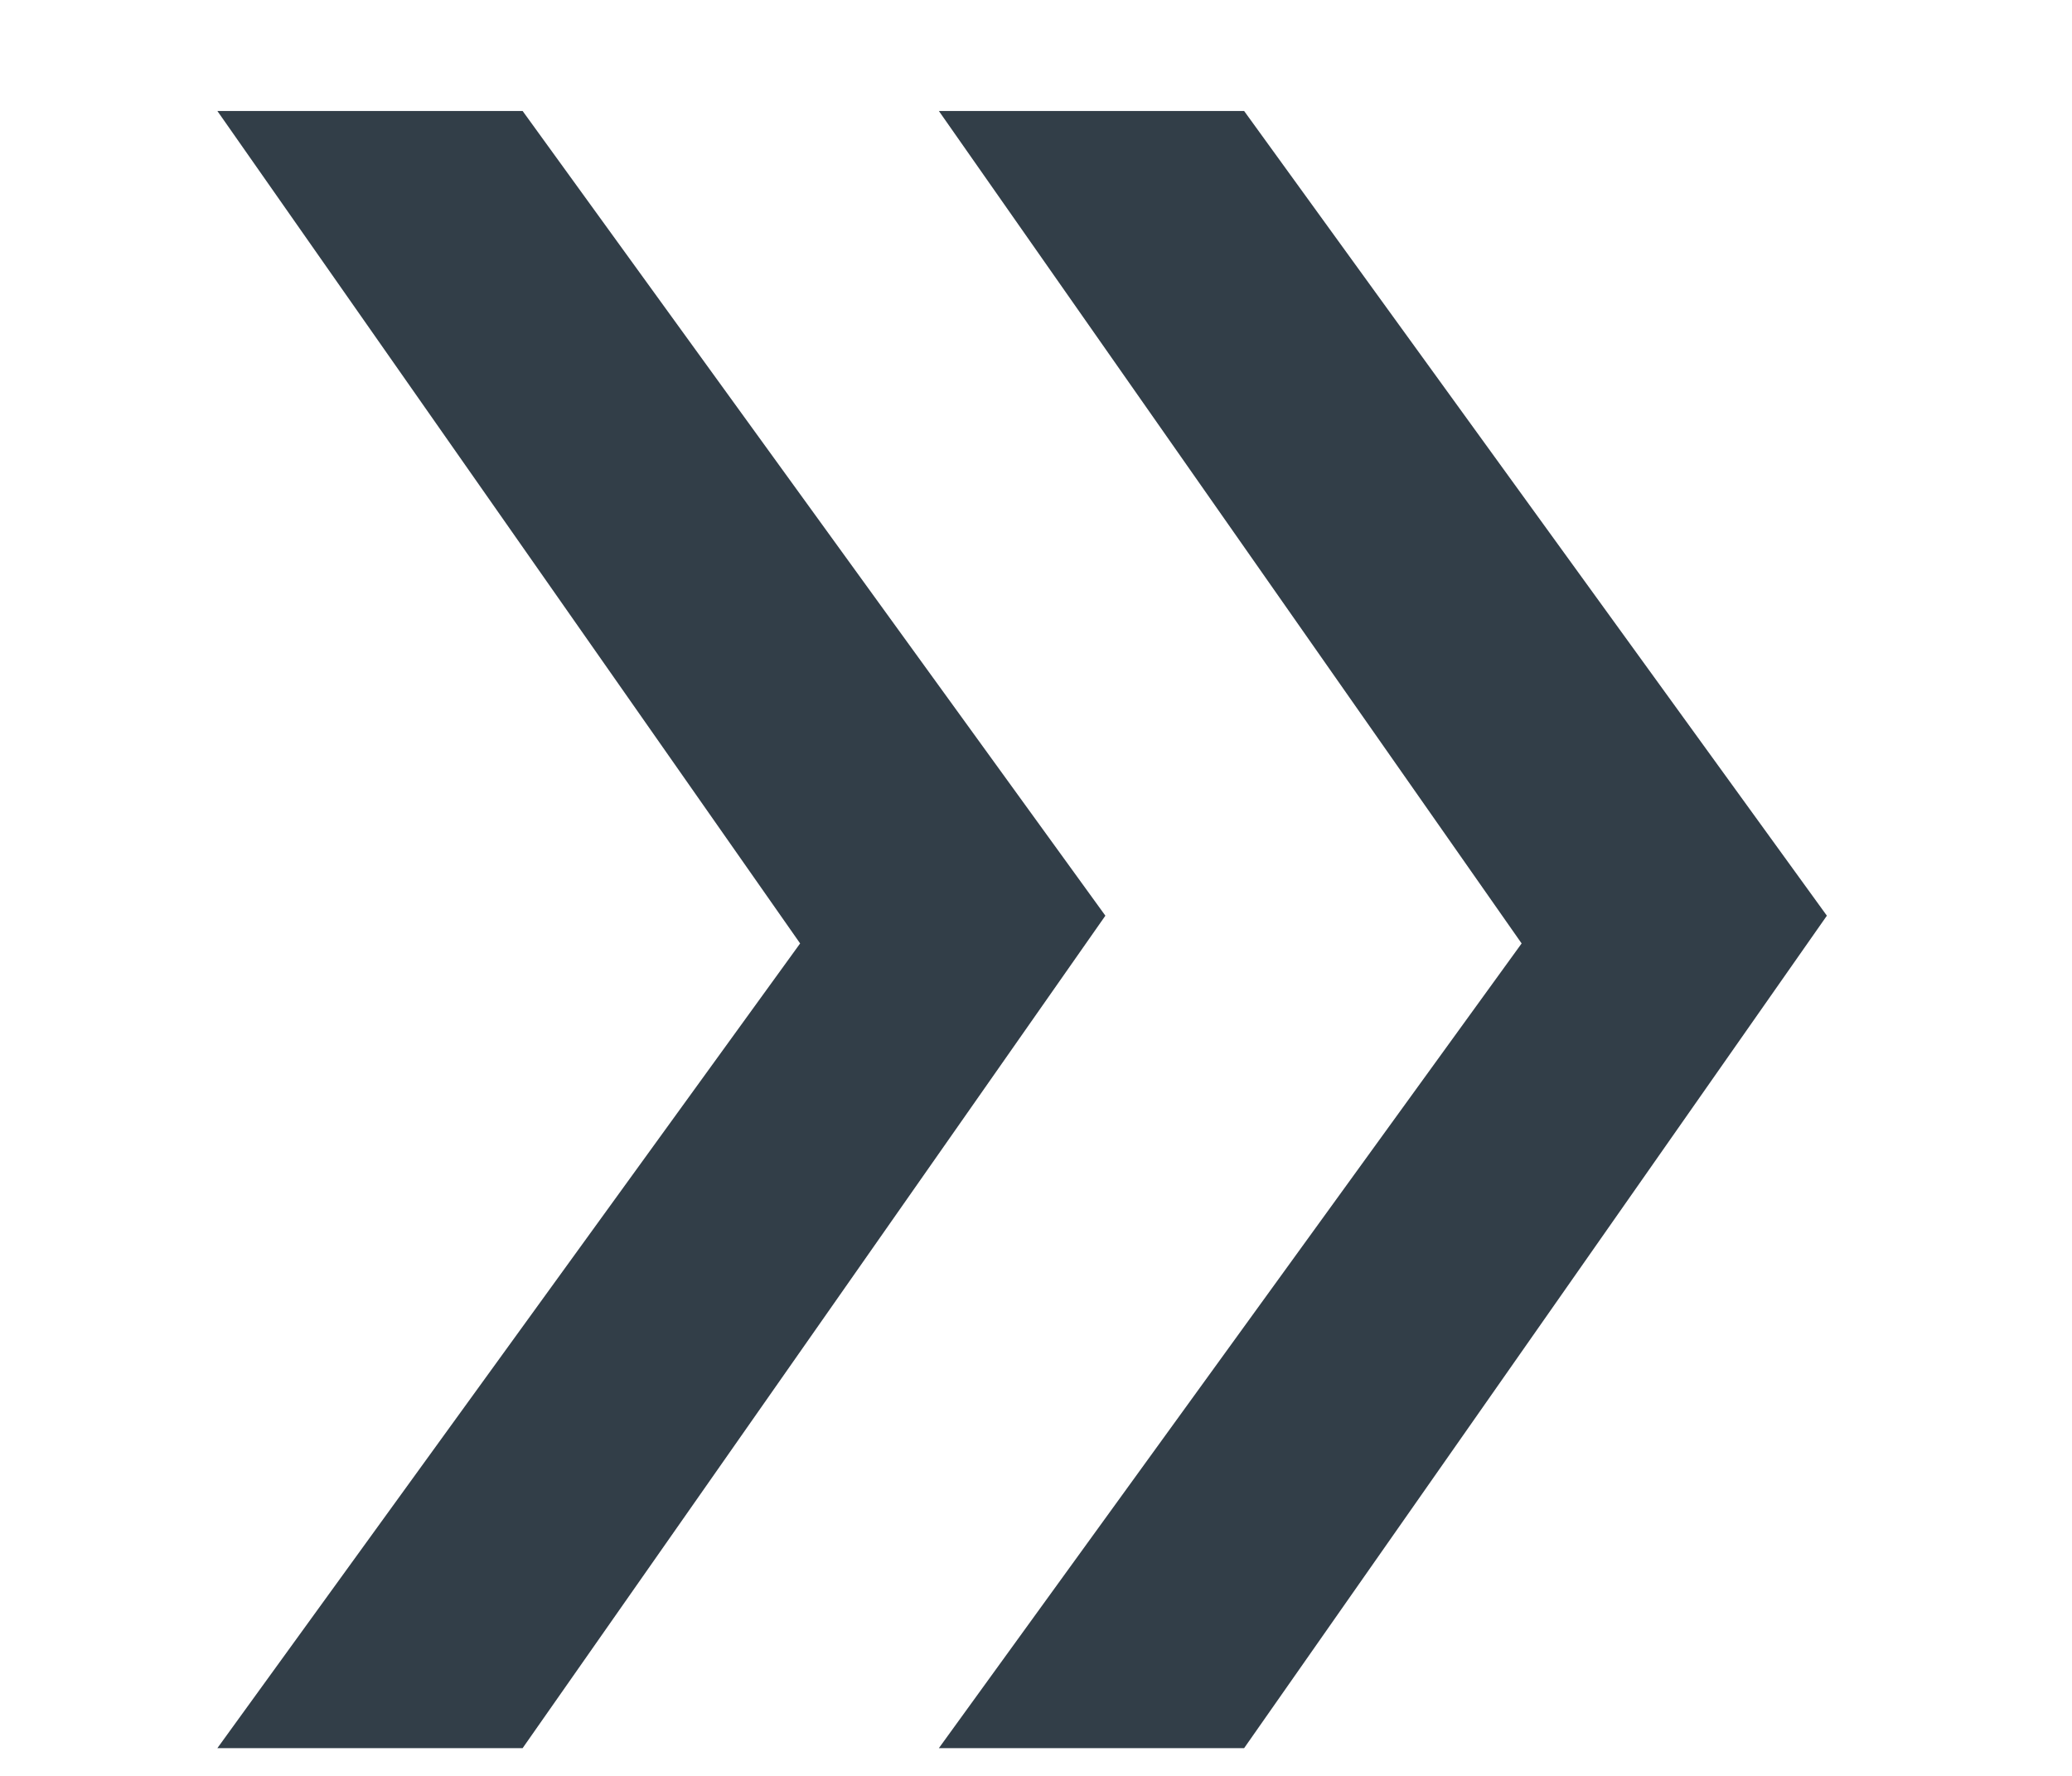 <?xml version="1.0" encoding="utf-8"?>
<svg version="1.1" xmlns="http://www.w3.org/2000/svg" x="0" y="0" width="7" height="6" viewBox="0 0 6.7 6.4" xml:space="preserve">
	<path fill="#323E48" d="M0.4,0.4h1.1l2.1,2.9L1.5,6.3H0.4l2.1-2.9L0.4,0.4z M3,0.4h1.1l2.1,2.9L4.1,6.3H3l2.1-2.9L3,0.4z"/>
</svg>
